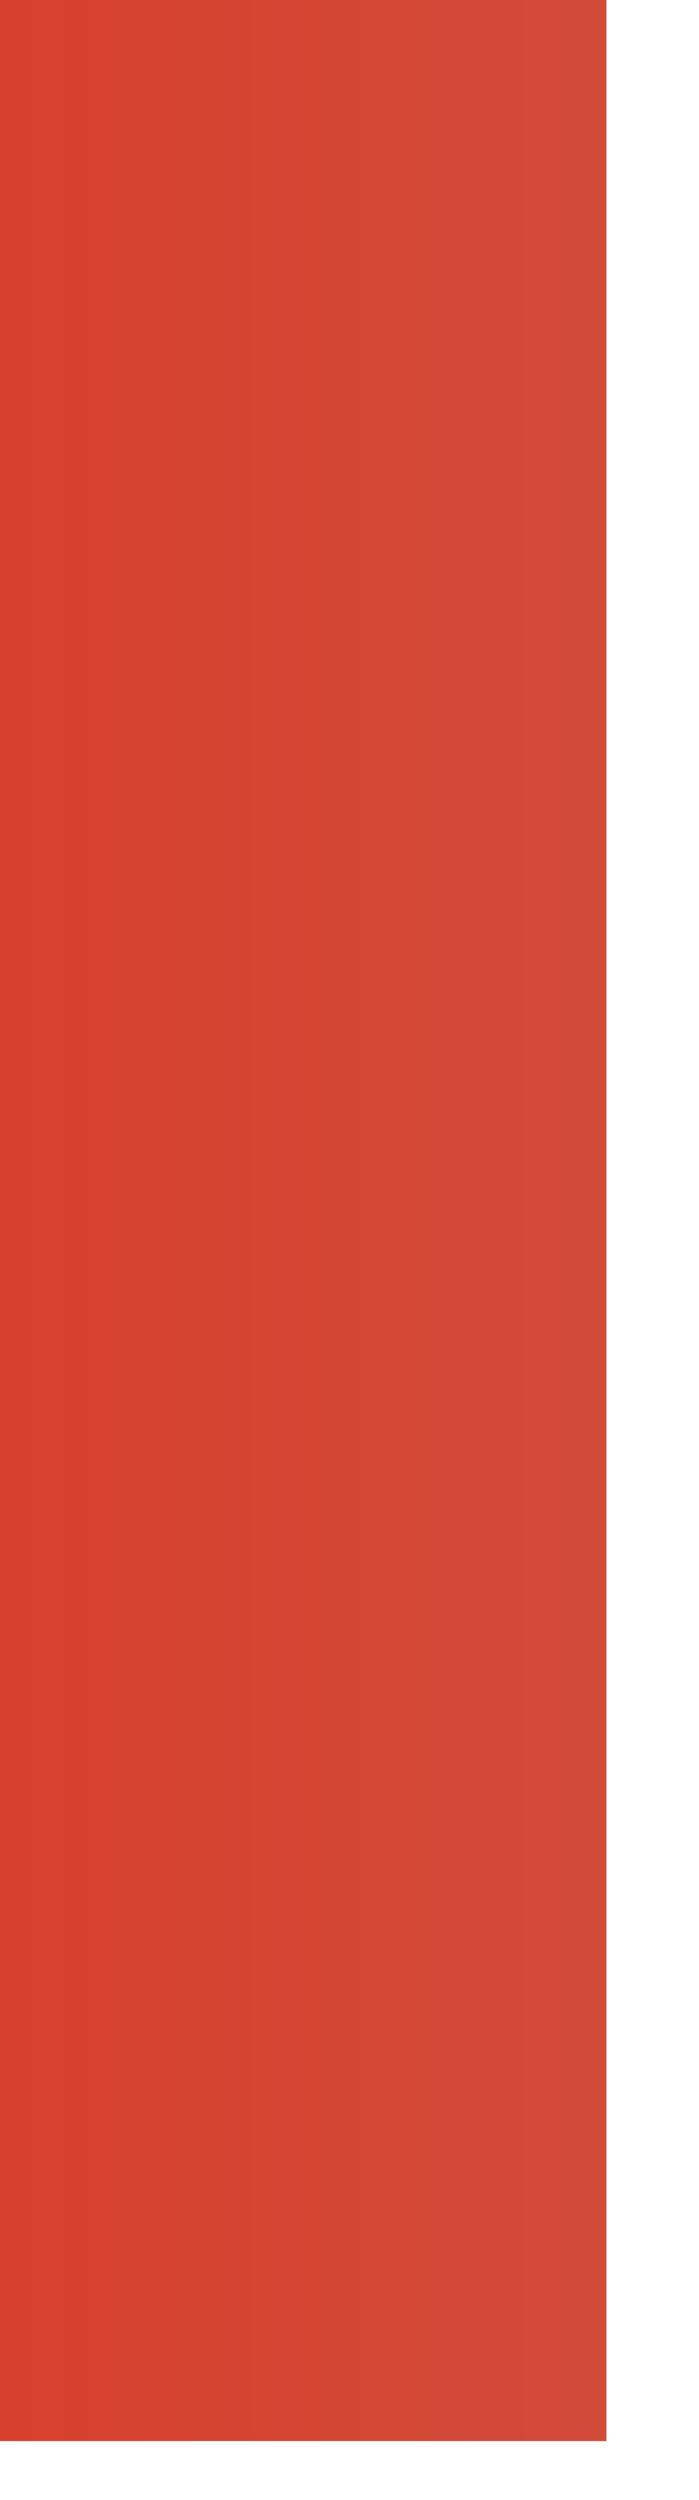<?xml version="1.0" encoding="utf-8"?>
<svg xmlns="http://www.w3.org/2000/svg" fill="none" height="100%" overflow="visible" preserveAspectRatio="none" style="display: block;" viewBox="0 0 7 25" width="100%">
<path d="M6.073 0H0V24.412H6.073V0Z" fill="url(#paint0_linear_0_8054)" id="Vector"/>
<defs>
<linearGradient gradientUnits="userSpaceOnUse" id="paint0_linear_0_8054" x1="-133.349" x2="57.209" y1="12.206" y2="12.206">
<stop stop-color="#144021"/>
<stop offset="0.34" stop-color="#003C7B"/>
<stop offset="0.38" stop-color="#113C74"/>
<stop offset="0.47" stop-color="#3E3D64"/>
<stop offset="0.58" stop-color="#863E4A"/>
<stop offset="0.7" stop-color="#D7402D"/>
<stop offset="0.93" stop-color="#B39088"/>
<stop offset="1" stop-color="#A9A9A4"/>
</linearGradient>
</defs>
</svg>